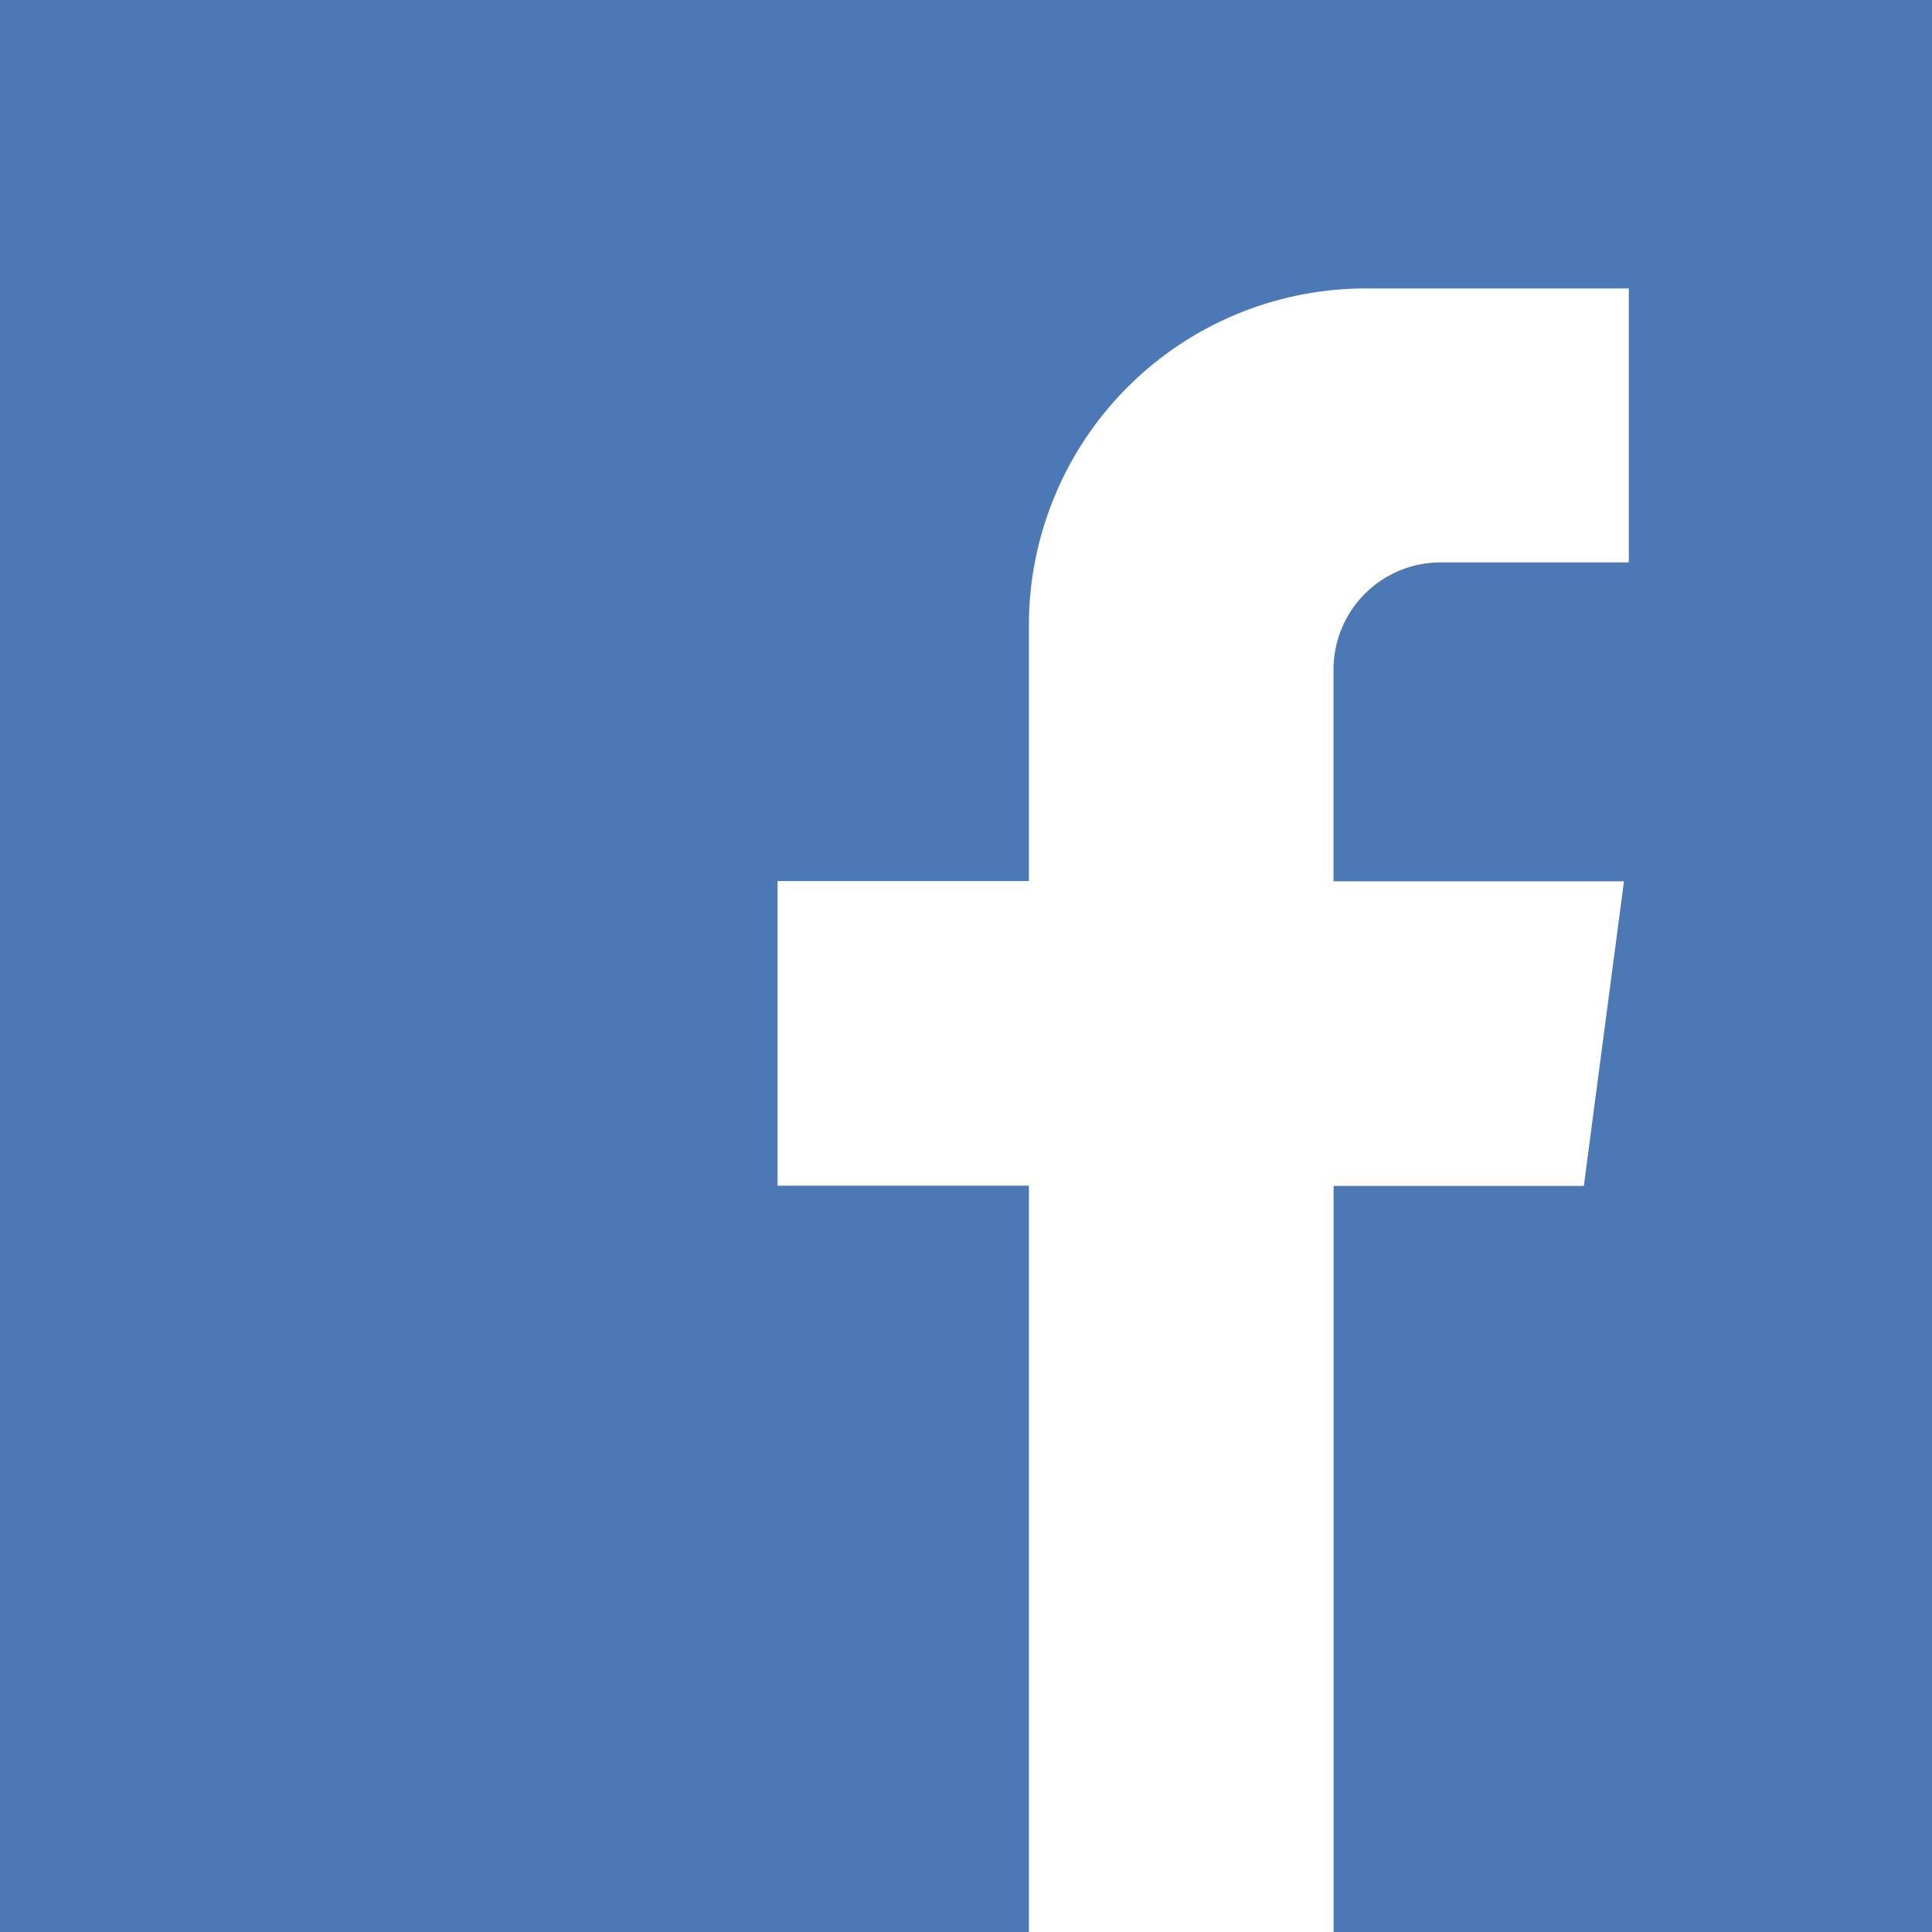 <svg xmlns="http://www.w3.org/2000/svg" width="46.885" height="46.885" viewBox="0 0 46.885 46.885"><path d="M0,0V46.885H24.969V28.774h-6.1V21.381h6.1V15.172A8.176,8.176,0,0,1,33.146,7h6.381v6.648H34.961a2.6,2.6,0,0,0-2.6,2.6v5.139h7.049l-.974,7.393H32.363V46.885H46.885V0Z" fill="#4c78b5"/></svg>